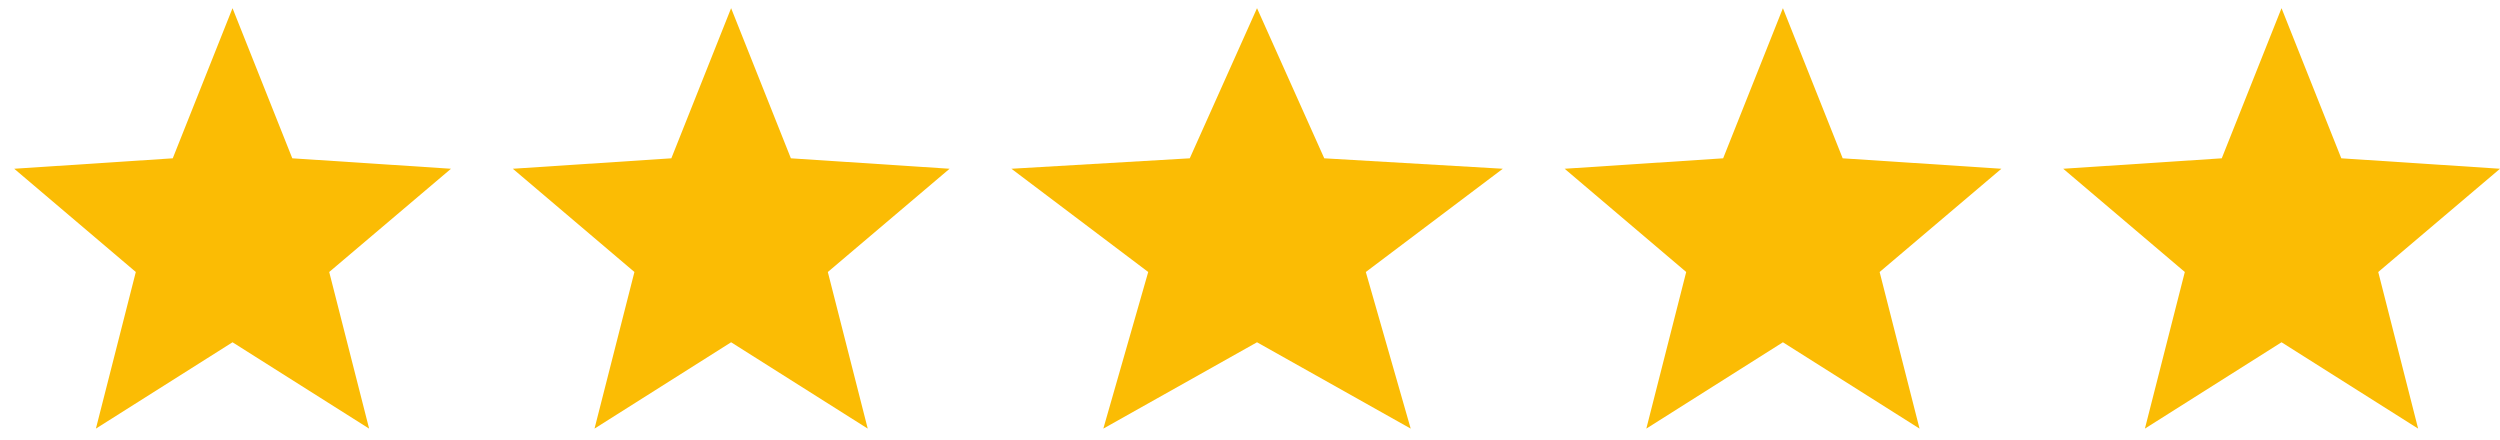 <svg xmlns="http://www.w3.org/2000/svg" width="108" height="19" viewBox="0 0 108 19" fill="none"><g clip-path="url(#clip0_95_7)"><path d="M19.483 7.29L12.627 6.839L10.045 0.353L7.463 6.839L0.614 7.29L5.867 11.75L4.143 18.516L10.045 14.786L15.946 18.516L14.222 11.75L19.483 7.29Z" fill="#FBBC04"></path></g><g clip-path="url(#clip1_95_7)"><path d="M41.022 7.29L34.166 6.839L31.584 0.353L29.002 6.839L22.154 7.29L27.407 11.75L25.683 18.516L31.584 14.786L37.486 18.516L35.762 11.75L41.022 7.29Z" fill="#FBBC04"></path></g><g clip-path="url(#clip2_95_7)"><path d="M64.921 7.29L57.208 6.839L54.303 0.353L51.398 6.839L43.693 7.29L49.603 11.75L47.664 18.516L54.303 14.786L60.942 18.516L59.003 11.75L64.921 7.29Z" fill="#FBBC04"></path></g><g clip-path="url(#clip3_95_7)"><path d="M86.46 7.29L79.604 6.839L77.022 0.353L74.44 6.839L67.592 7.29L72.844 11.75L71.121 18.516L77.022 14.786L82.924 18.516L81.2 11.75L86.46 7.29Z" fill="#FBBC04"></path></g><g clip-path="url(#clip4_95_7)"><path d="M108 7.29L101.144 6.839L98.562 0.353L95.98 6.839L89.131 7.29L94.384 11.75L92.66 18.516L98.562 14.786L104.463 18.516L102.74 11.75L108 7.29Z" fill="#FBBC04"></path></g><defs><clipPath id="clip0_95_7"><rect width="18.869" height="18.869" fill="white" transform="translate(0.614)"></rect></clipPath><clipPath id="clip1_95_7"><rect width="18.869" height="18.869" fill="white" transform="translate(22.154)"></rect></clipPath><clipPath id="clip2_95_7"><rect width="21.227" height="18.869" fill="white" transform="translate(43.693)"></rect></clipPath><clipPath id="clip3_95_7"><rect width="18.869" height="18.869" fill="white" transform="translate(67.592)"></rect></clipPath><clipPath id="clip4_95_7"><rect width="18.869" height="18.869" fill="white" transform="translate(89.131)"></rect></clipPath></defs></svg>